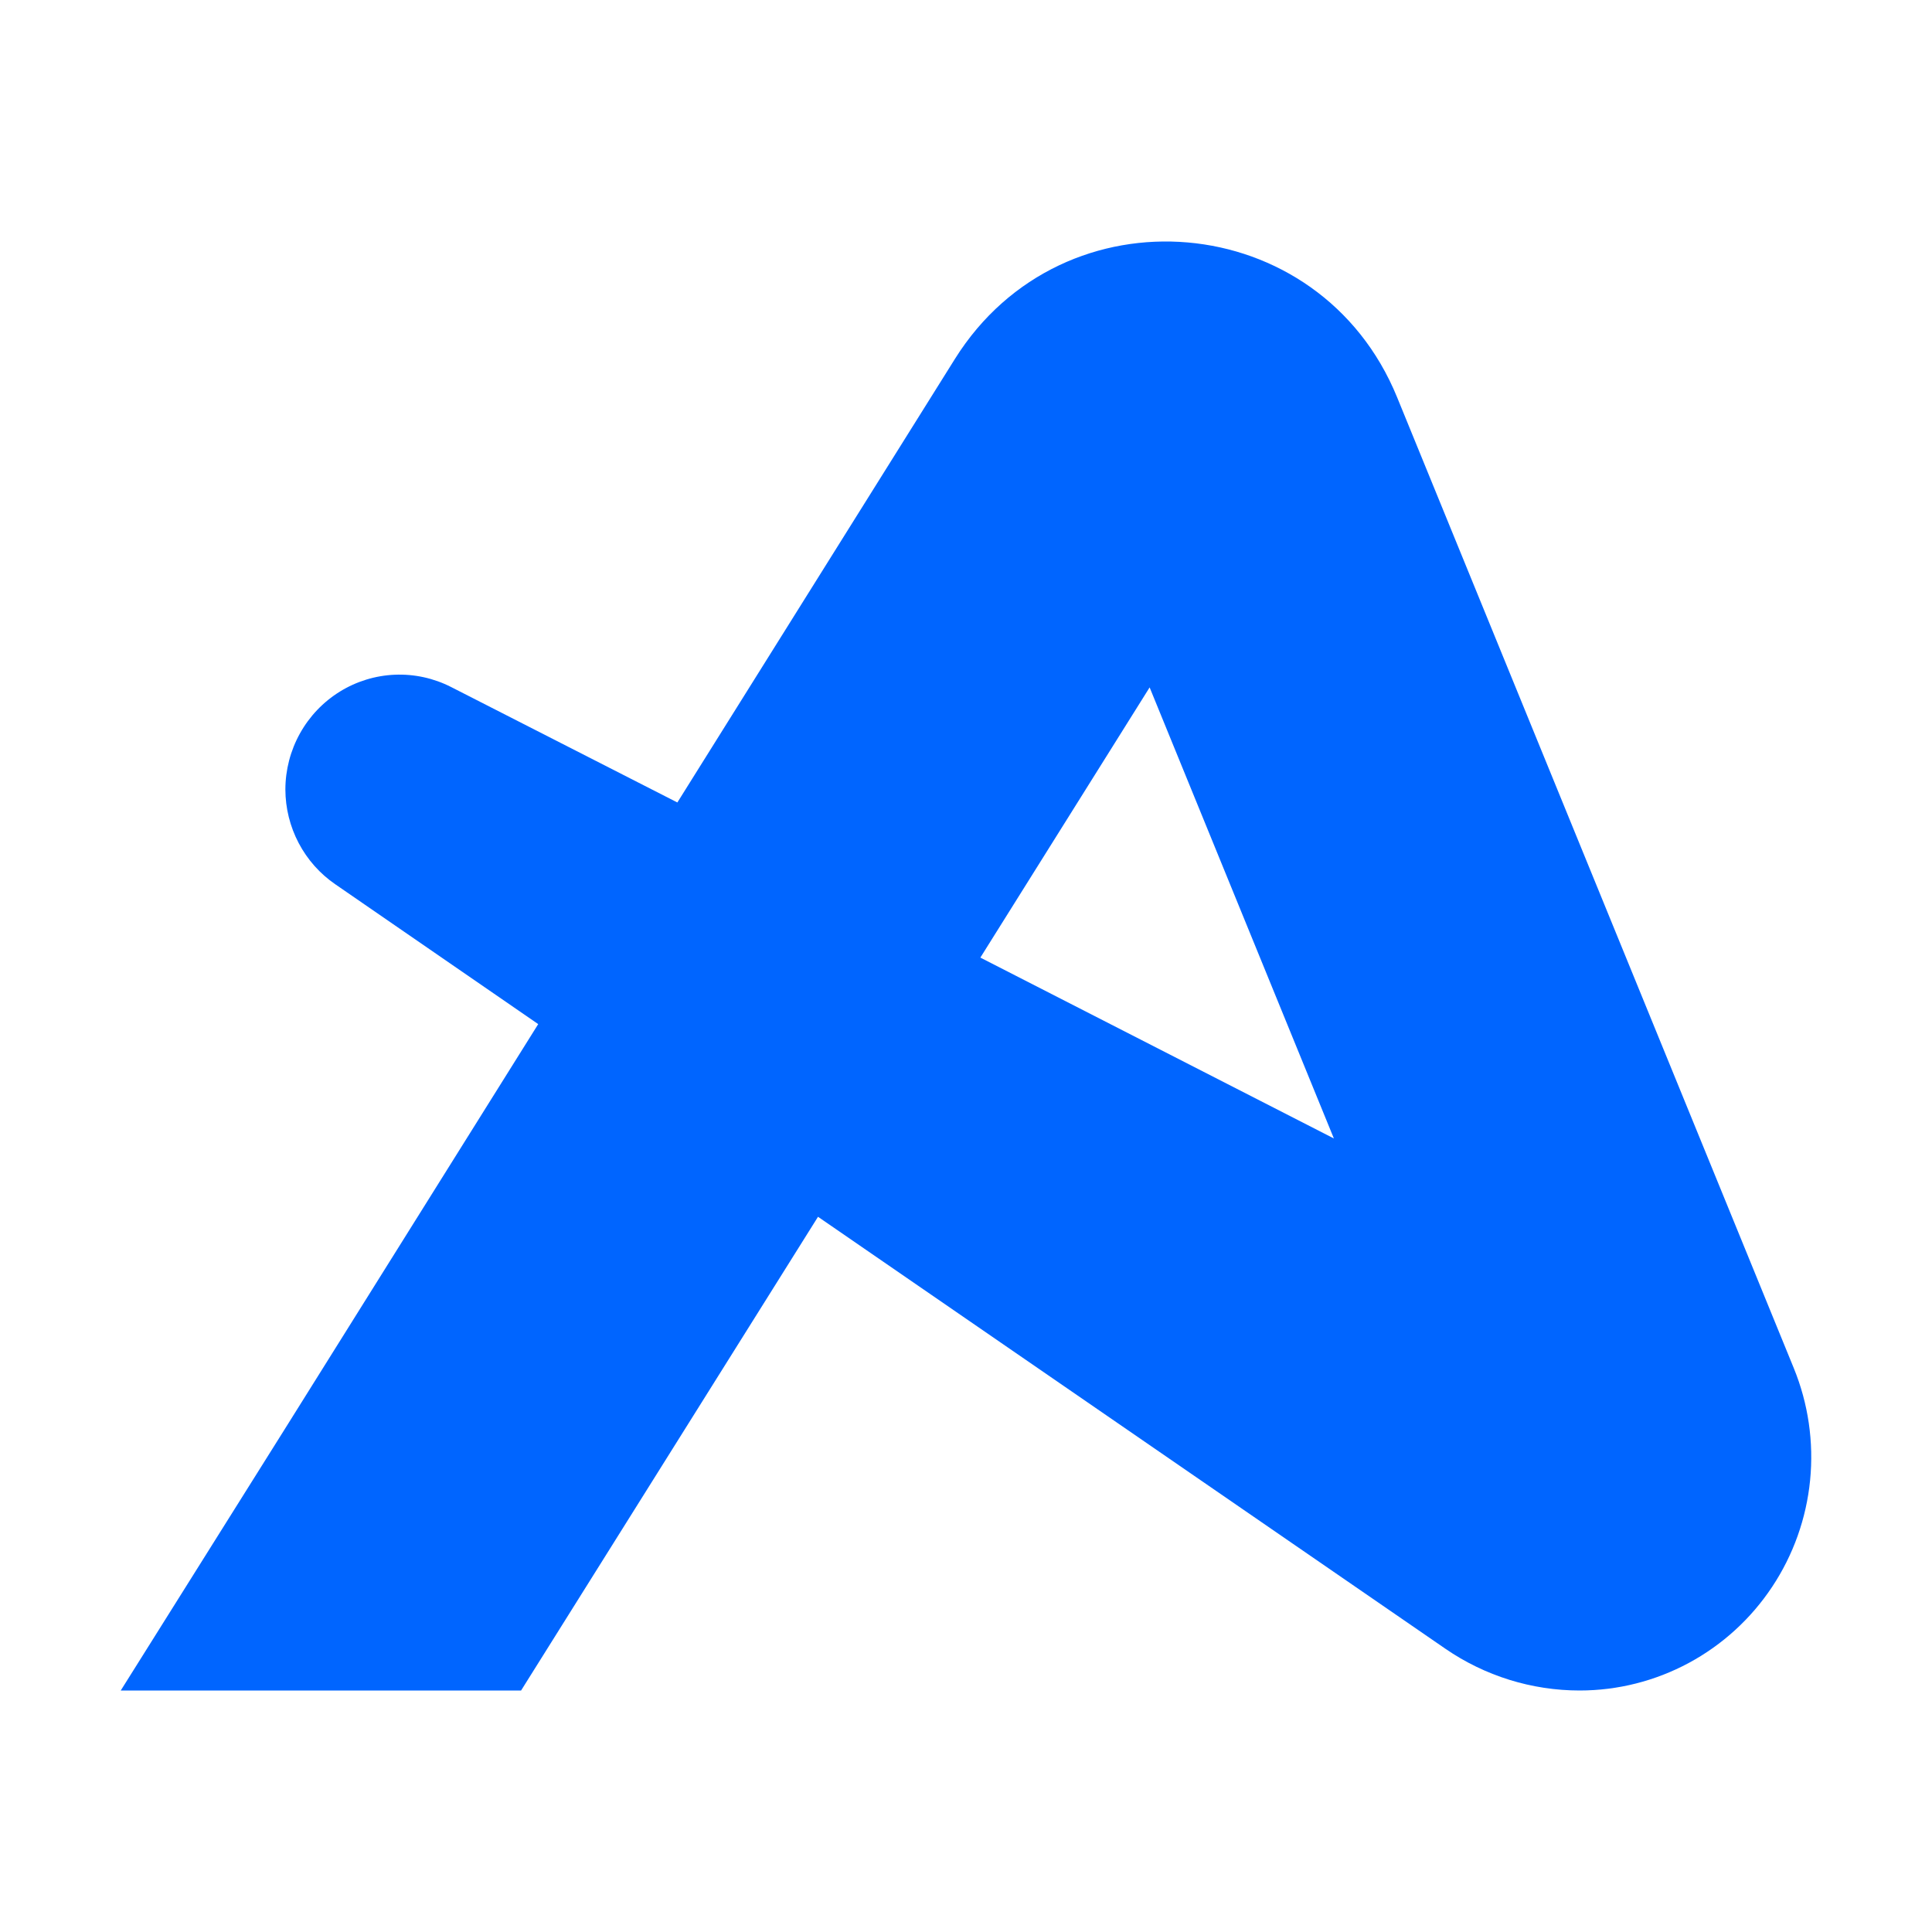 <svg width="256" height="256" viewBox="0 0 256 256" fill="none" xmlns="http://www.w3.org/2000/svg">
<path d="M126.536 47.553L89.754 106.331L59.761 91.027C57.457 89.855 54.893 89.296 52.315 89.404C49.736 89.512 47.227 90.283 45.027 91.644C42.828 93.005 41.01 94.911 39.748 97.18C38.485 99.448 37.82 102.005 37.814 104.606C37.82 107.086 38.426 109.526 39.58 111.717C40.733 113.907 42.399 115.781 44.433 117.175L71.316 135.701L37.814 189.237L16 224H69.046L108.391 161.23L191.516 218.463C196.763 222.073 202.968 224.002 209.321 224C214.362 223.998 219.324 222.744 223.771 220.35C228.217 217.956 232.009 214.495 234.813 210.273C237.618 206.052 239.347 201.198 239.848 196.143C240.349 191.088 239.607 185.987 237.688 181.289L185.124 52.642C174.902 27.618 140.89 24.654 126.536 47.553ZM129.903 126.886L152.332 91.084L176.746 150.852L129.903 126.886Z" fill="#0065FF"/>
</svg>
